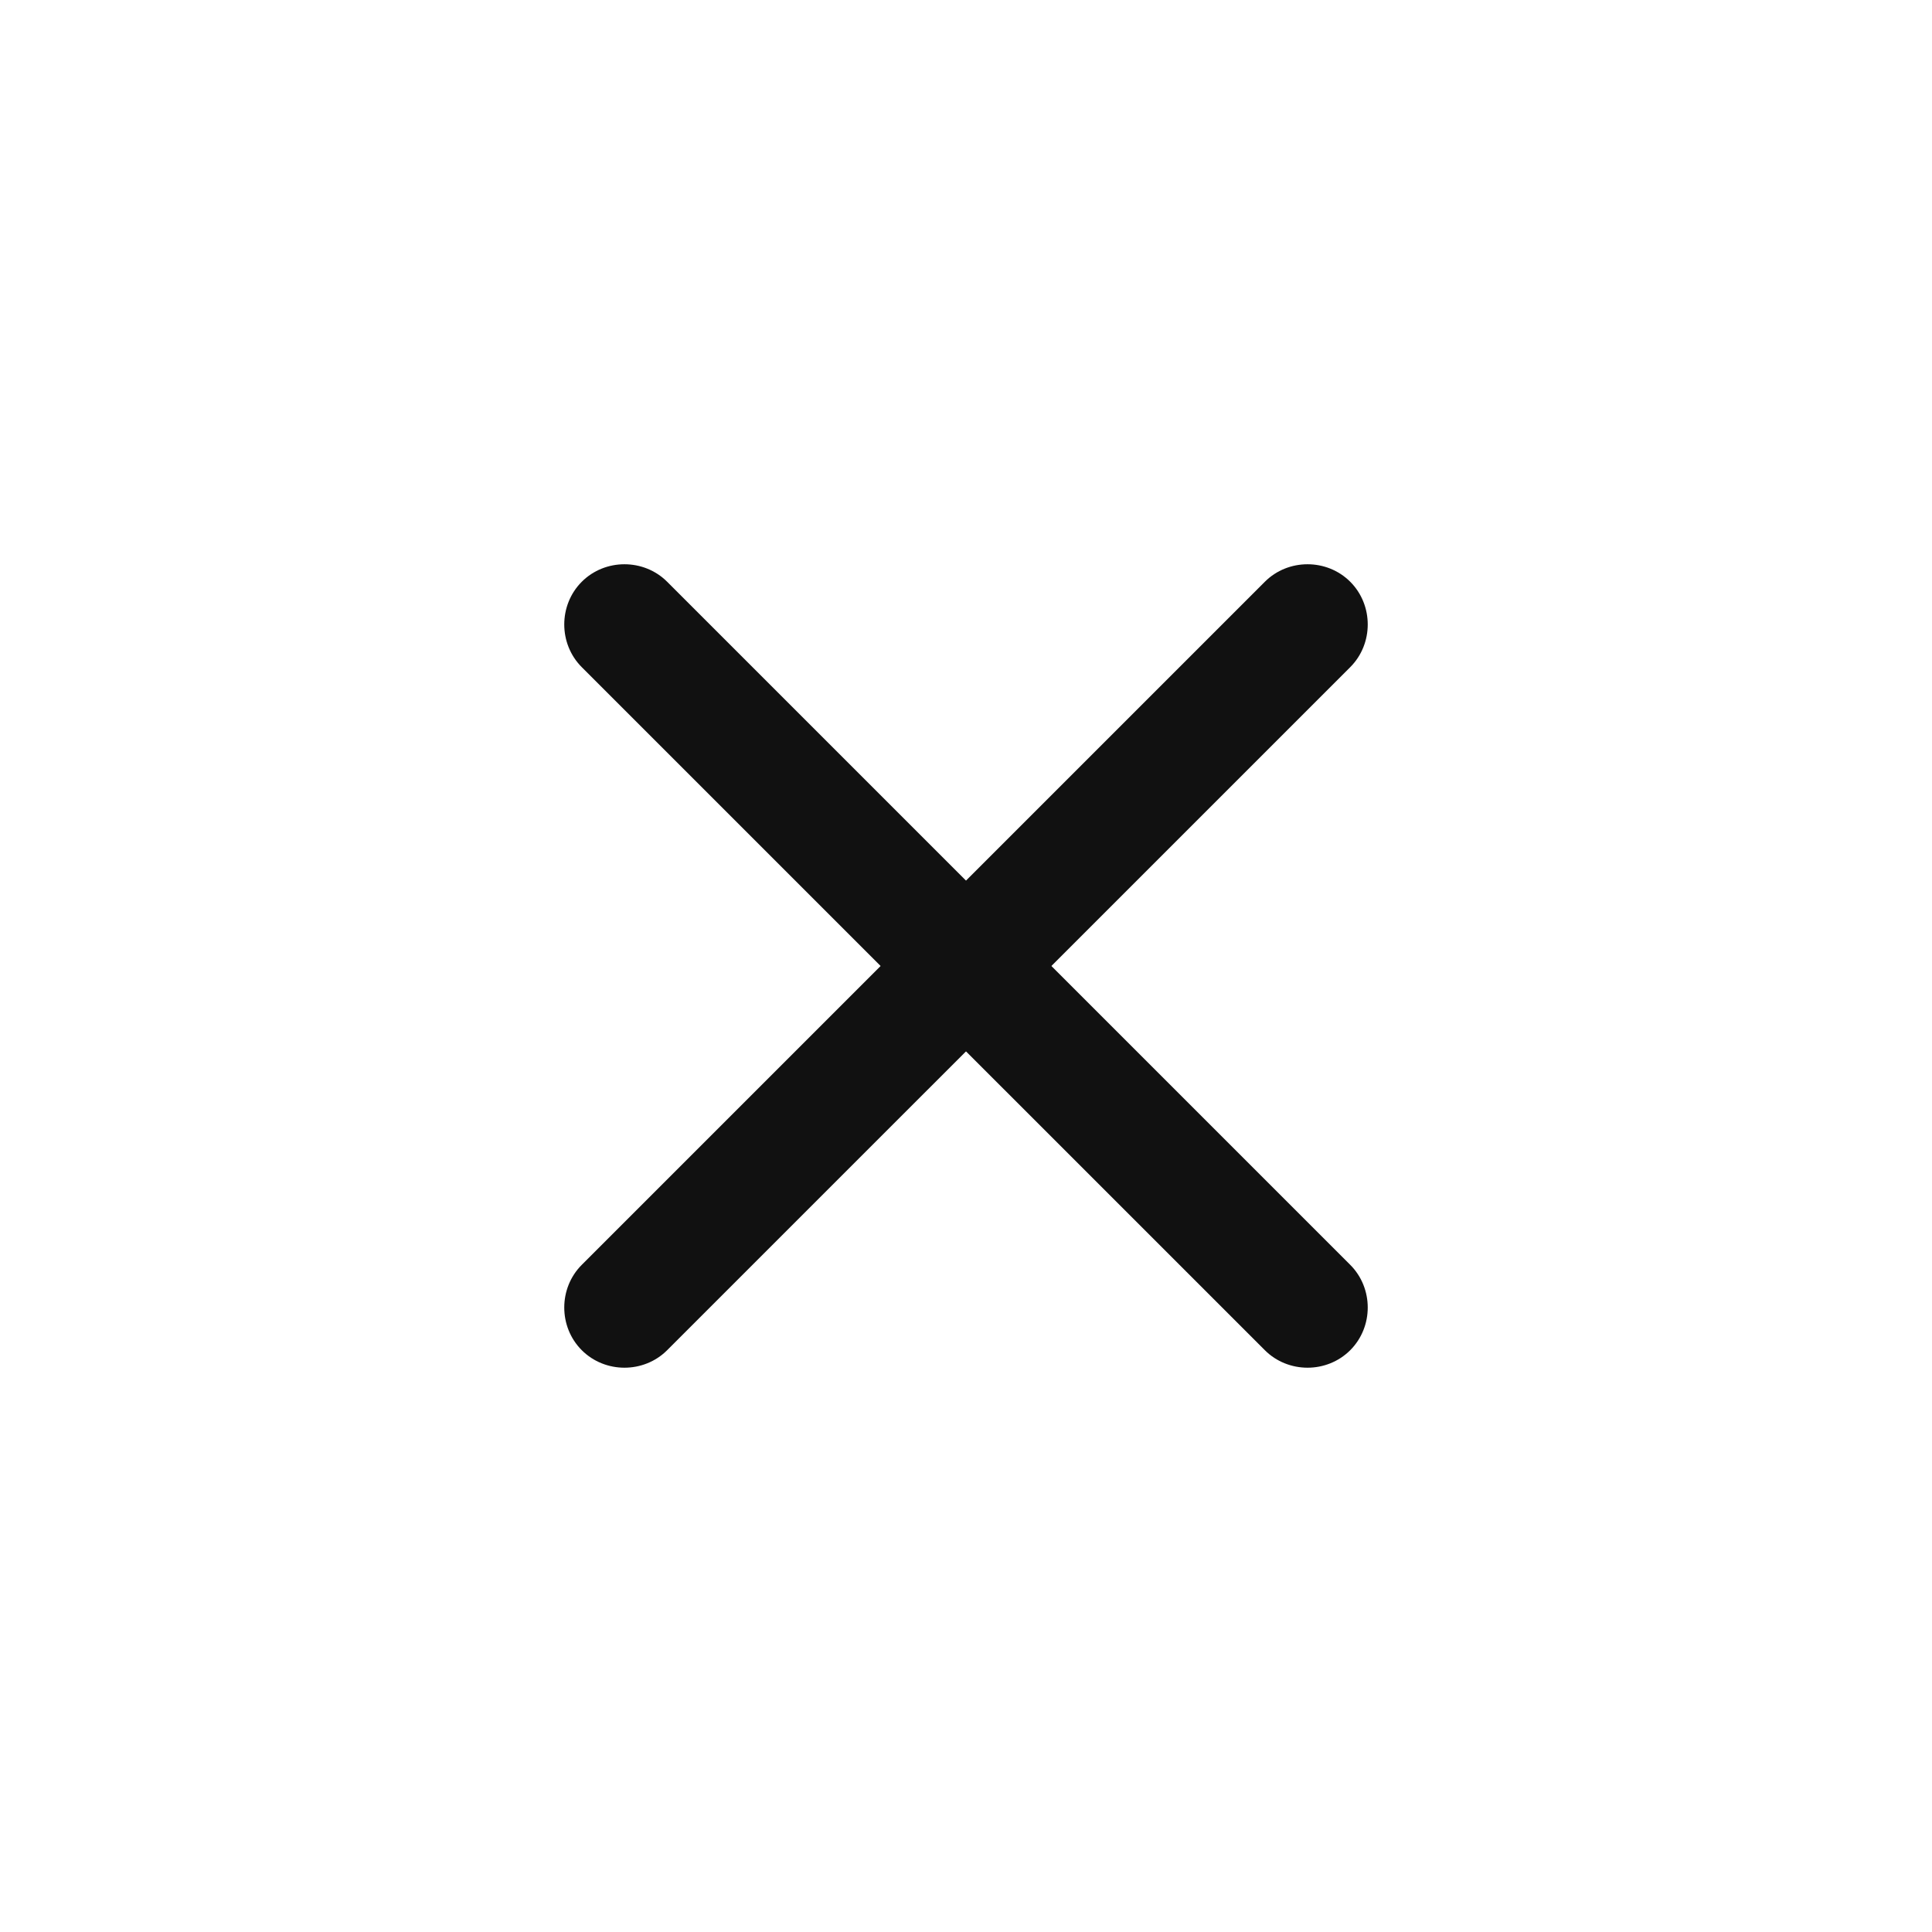 <svg width="50" height="50" viewBox="0 0 50 50" fill="none" xmlns="http://www.w3.org/2000/svg">
<path d="M32.734 34.943L15.056 17.266C14.452 16.662 14.452 15.66 15.056 15.056C15.66 14.452 16.662 14.452 17.266 15.056L34.944 32.734C35.548 33.338 35.548 34.339 34.944 34.943C34.34 35.547 33.338 35.547 32.734 34.943Z" fill="#111111"/>
<path d="M15.056 34.943C14.452 34.339 14.452 33.338 15.056 32.734L32.734 15.056C33.338 14.452 34.34 14.452 34.944 15.056C35.548 15.66 35.548 16.662 34.944 17.266L17.266 34.943C16.662 35.547 15.66 35.547 15.056 34.943Z" fill="#111111"/>
</svg>
